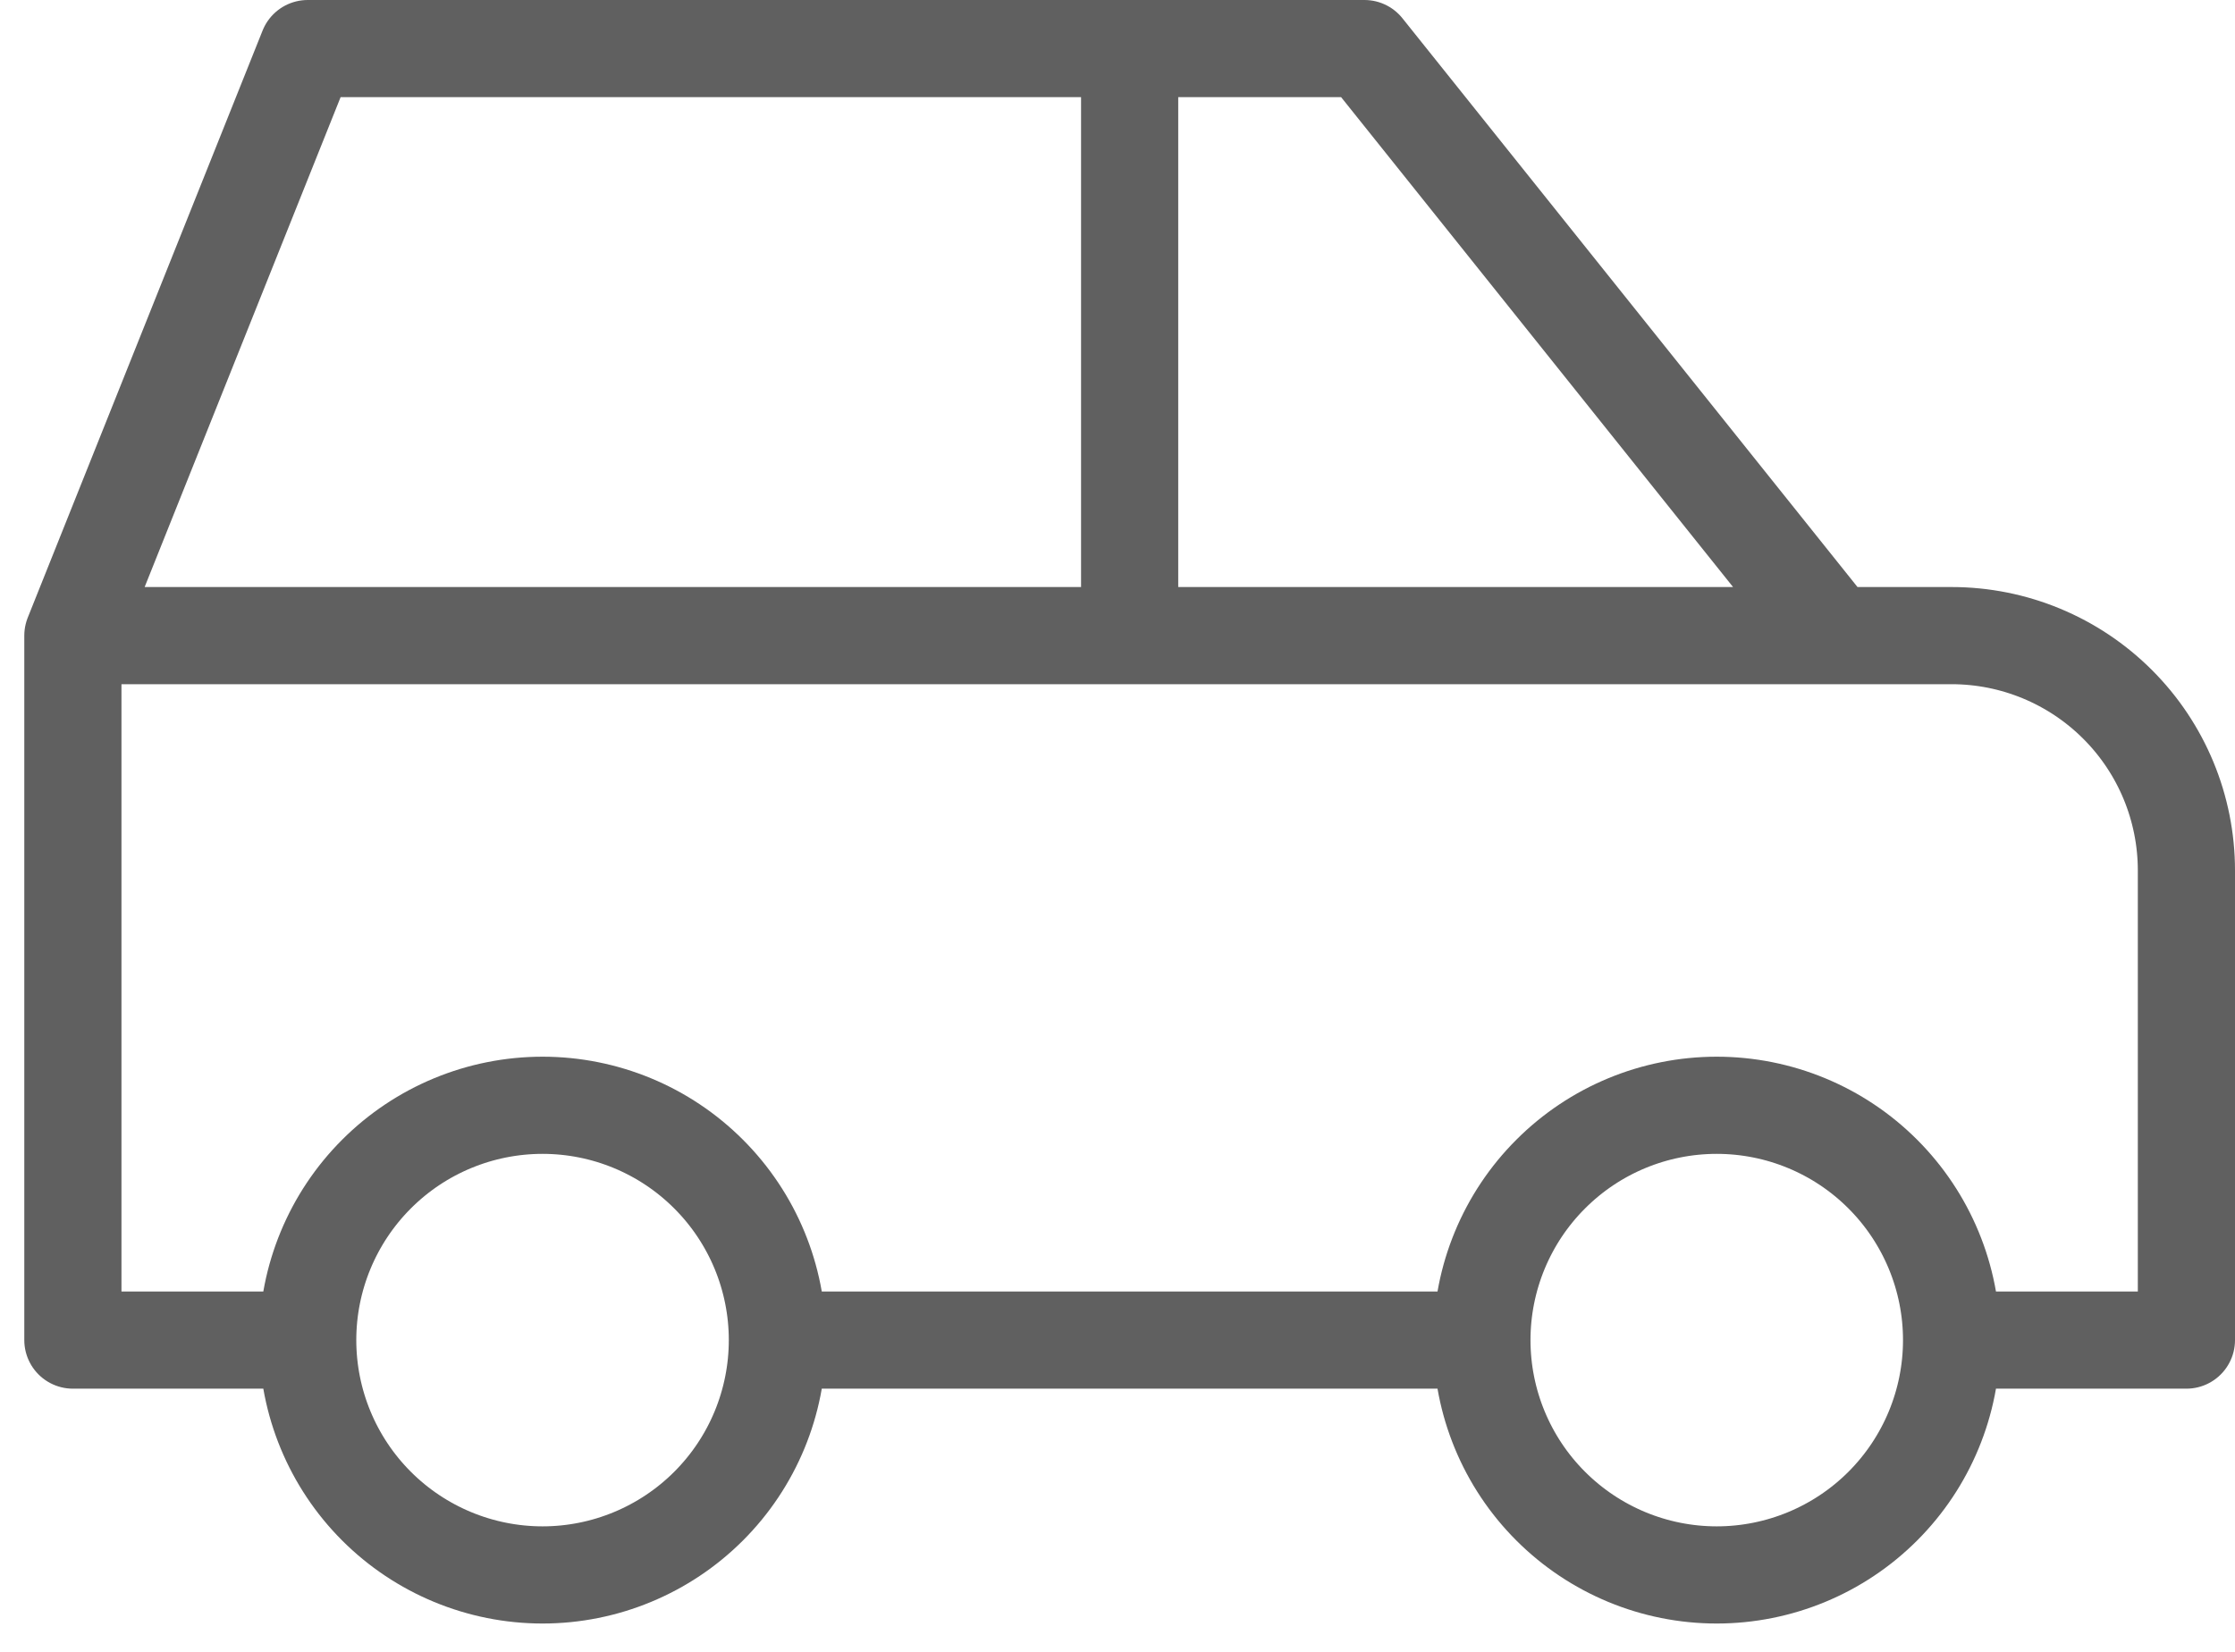 <svg width="46" height="34" viewBox="0 0 46 34" fill="none" xmlns="http://www.w3.org/2000/svg">
<path d="M6.333 27.583C6.333 28.865 6.843 30.095 7.749 31.001C8.655 31.907 9.885 32.417 11.167 32.417C12.448 32.417 13.678 31.907 14.584 31.001C15.491 30.095 16 28.865 16 27.583M6.333 27.583C6.333 26.302 6.843 25.072 7.749 24.166C8.655 23.259 9.885 22.75 11.167 22.75C12.448 22.75 13.678 23.259 14.584 24.166C15.491 25.072 16 26.302 16 27.583M6.333 27.583H1.5V13.083M16 27.583H30.5M30.5 27.583C30.5 28.865 31.009 30.095 31.916 31.001C32.822 31.907 34.051 32.417 35.333 32.417C36.615 32.417 37.845 31.907 38.751 31.001C39.657 30.095 40.167 28.865 40.167 27.583M30.5 27.583C30.5 26.302 31.009 25.072 31.916 24.166C32.822 23.259 34.051 22.75 35.333 22.75C36.615 22.75 37.845 23.259 38.751 24.166C39.657 25.072 40.167 26.302 40.167 27.583M40.167 27.583H45V17.917C45 16.635 44.491 15.405 43.584 14.499C42.678 13.593 41.449 13.083 40.167 13.083H37.75M1.5 13.083L6.333 1H28.083L37.75 13.083M1.5 13.083H37.75M23.25 13.083V1" stroke="#606060" stroke-width="2" stroke-linecap="round" stroke-linejoin="round"/>
</svg>
